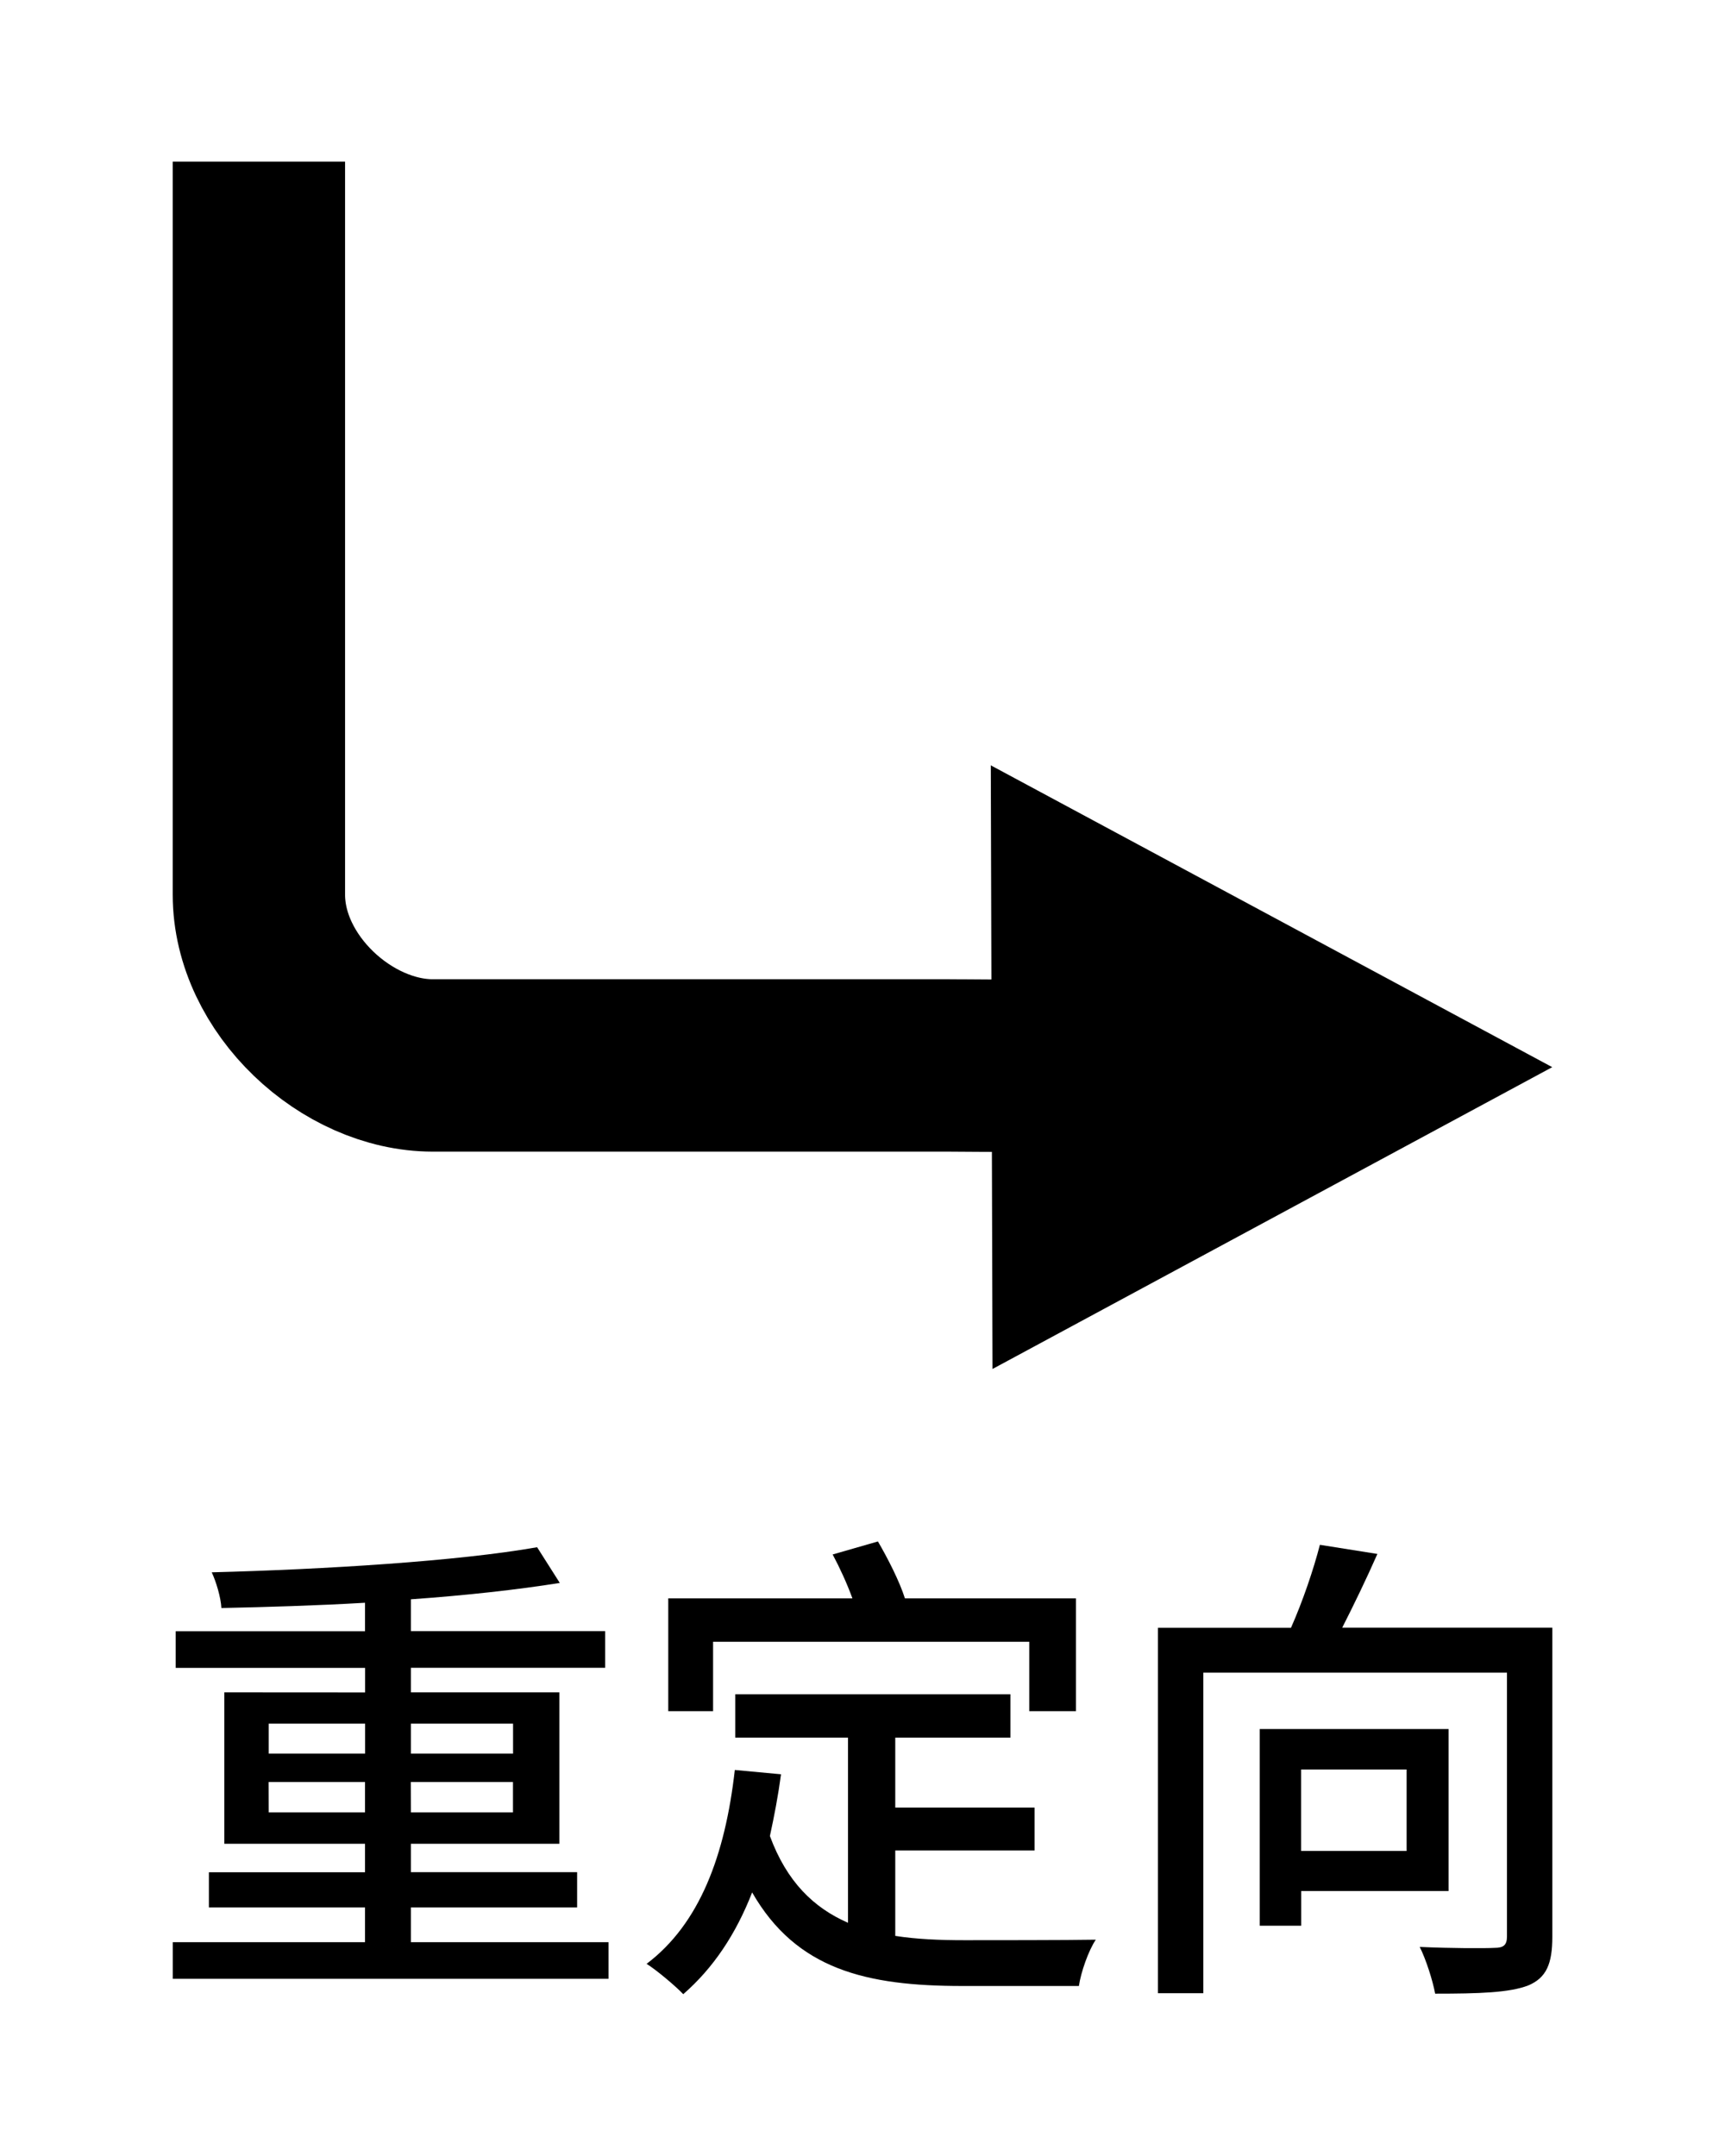 <?xml version="1.0" encoding="UTF-8" standalone="no"?>
<svg
   width="0.529cm"
   height="0.661cm"
   viewBox="0 0 20 25"
   version="1.1"
   id="svg6"
   sodipodi:docname="Redirect Mark.svg"
   inkscape:version="1.1 (c68e22c387, 2021-05-23)"
   xmlns:inkscape="http://www.inkscape.org/namespaces/inkscape"
   xmlns:sodipodi="http://sodipodi.sourceforge.net/DTD/sodipodi-0.dtd"
   xmlns="http://www.w3.org/2000/svg"
   xmlns:svg="http://www.w3.org/2000/svg">
  <defs
     id="defs10" />
  <sodipodi:namedview
     id="namedview8"
     pagecolor="#ffffff"
     bordercolor="#666666"
     borderopacity="1.0"
     inkscape:pageshadow="2"
     inkscape:pageopacity="0.0"
     inkscape:pagecheckerboard="0"
     showgrid="false"
     units="cm"
     inkscape:zoom="13.159574"
     inkscape:cx="20.707356"
     inkscape:cy="15.236055"
     inkscape:window-width="1920"
     inkscape:window-height="991"
     inkscape:window-x="-9"
     inkscape:window-y="-9"
     inkscape:window-maximized="1"
     inkscape:current-layer="svg6"
     inkscape:document-units="cm" />
  <path
     fill="none"
     stroke="#000000"
     stroke-miterlimit="10"
     stroke-width="1.999"
     d="m 2.999,1.875 v 8.5 c 0,1.04 1.019,1.98 2.017,1.98 h 5.992 l 2.996,0.02"
     id="path2" />
  <path
     d="m 11.488,8.875 0.02,7 L 18,12.375 Z"
     id="path4"
     style="stroke-width:0.999" />
  <path
     d="m 2.598,19.625 v 1.756 h 1.632 v 0.33 H 2.419 v 0.408 h 1.811 v 0.403 H 2 v 0.425 h 5.054 v -0.425 H 4.762 V 22.119 H 6.69 V 21.71 H 4.762 V 21.381 H 6.484 V 19.625 H 4.762 v -0.285 h 2.253 v -0.425 H 4.762 v -0.369 C 5.399,18.501 6.003,18.434 6.489,18.356 L 6.226,17.942 c -0.917,0.162 -2.465,0.257 -3.774,0.291 0.05,0.106 0.106,0.291 0.112,0.414 0.526,-0.011 1.101,-0.028 1.666,-0.061 v 0.33 H 2.034 v 0.425 h 2.197 v 0.285 z m 0.514,1.04 h 1.118 v 0.352 H 3.113 Z m 1.649,0 h 1.185 v 0.352 H 4.762 Z M 3.113,19.988 h 1.118 v 0.347 H 3.113 Z m 1.649,0 h 1.185 v 0.347 H 4.762 Z"
     style="font-weight:500;font-size:5.591px;line-height:1.25;font-family:'Source Han Sans';-inkscape-font-specification:'Source Han Sans Medium';stroke-width:1.398"
     id="path6039" />
  <path
     d="m 8.519,20.525 c -0.112,0.99 -0.408,1.784 -1.023,2.248 0.123,0.078 0.341,0.263 0.425,0.352 0.347,-0.302 0.609,-0.693 0.799,-1.18 0.514,0.895 1.325,1.085 2.437,1.085 h 1.353 c 0.022,-0.157 0.112,-0.414 0.196,-0.537 -0.324,0.006 -1.269,0.006 -1.521,0.006 -0.285,0 -0.559,-0.011 -0.805,-0.05 v -0.99 h 1.616 V 20.961 h -1.616 v -0.811 h 1.336 V 19.647 H 8.524 v 0.503 h 1.308 v 2.147 c -0.397,-0.173 -0.71,-0.475 -0.906,-1.006 0.05,-0.229 0.095,-0.464 0.129,-0.716 z m 1.135,-2.499 c 0.084,0.157 0.168,0.341 0.229,0.509 H 7.747 v 1.308 h 0.52 v -0.805 h 3.667 v 0.805 h 0.542 V 18.535 H 10.492 C 10.43,18.339 10.296,18.076 10.179,17.875 Z"
     style="font-weight:500;font-size:5.591px;line-height:1.25;font-family:'Source Han Sans';-inkscape-font-specification:'Source Han Sans Medium';stroke-width:1.398"
     id="path6041" />
  <path
     d="m 15.305,17.914 c -0.073,0.285 -0.201,0.66 -0.335,0.962 h -1.543 v 4.238 h 0.526 v -3.718 h 3.522 v 3.058 c 0,0.101 -0.039,0.134 -0.145,0.134 -0.112,0.006 -0.498,0.006 -0.867,-0.011 0.073,0.145 0.151,0.391 0.179,0.542 0.509,0 0.861,-0.011 1.079,-0.095 0.212,-0.089 0.28,-0.252 0.28,-0.565 v -3.584 h -2.437 c 0.134,-0.263 0.28,-0.565 0.408,-0.855 z m -0.218,2.605 h 1.224 v 0.945 H 15.087 Z M 14.607,20.05 v 2.281 h 0.481 V 21.929 H 16.798 V 20.05 Z"
     style="font-weight:500;font-size:5.591px;line-height:1.25;font-family:'Source Han Sans';-inkscape-font-specification:'Source Han Sans Medium';stroke-width:1.398"
     id="path6043" />
</svg>

